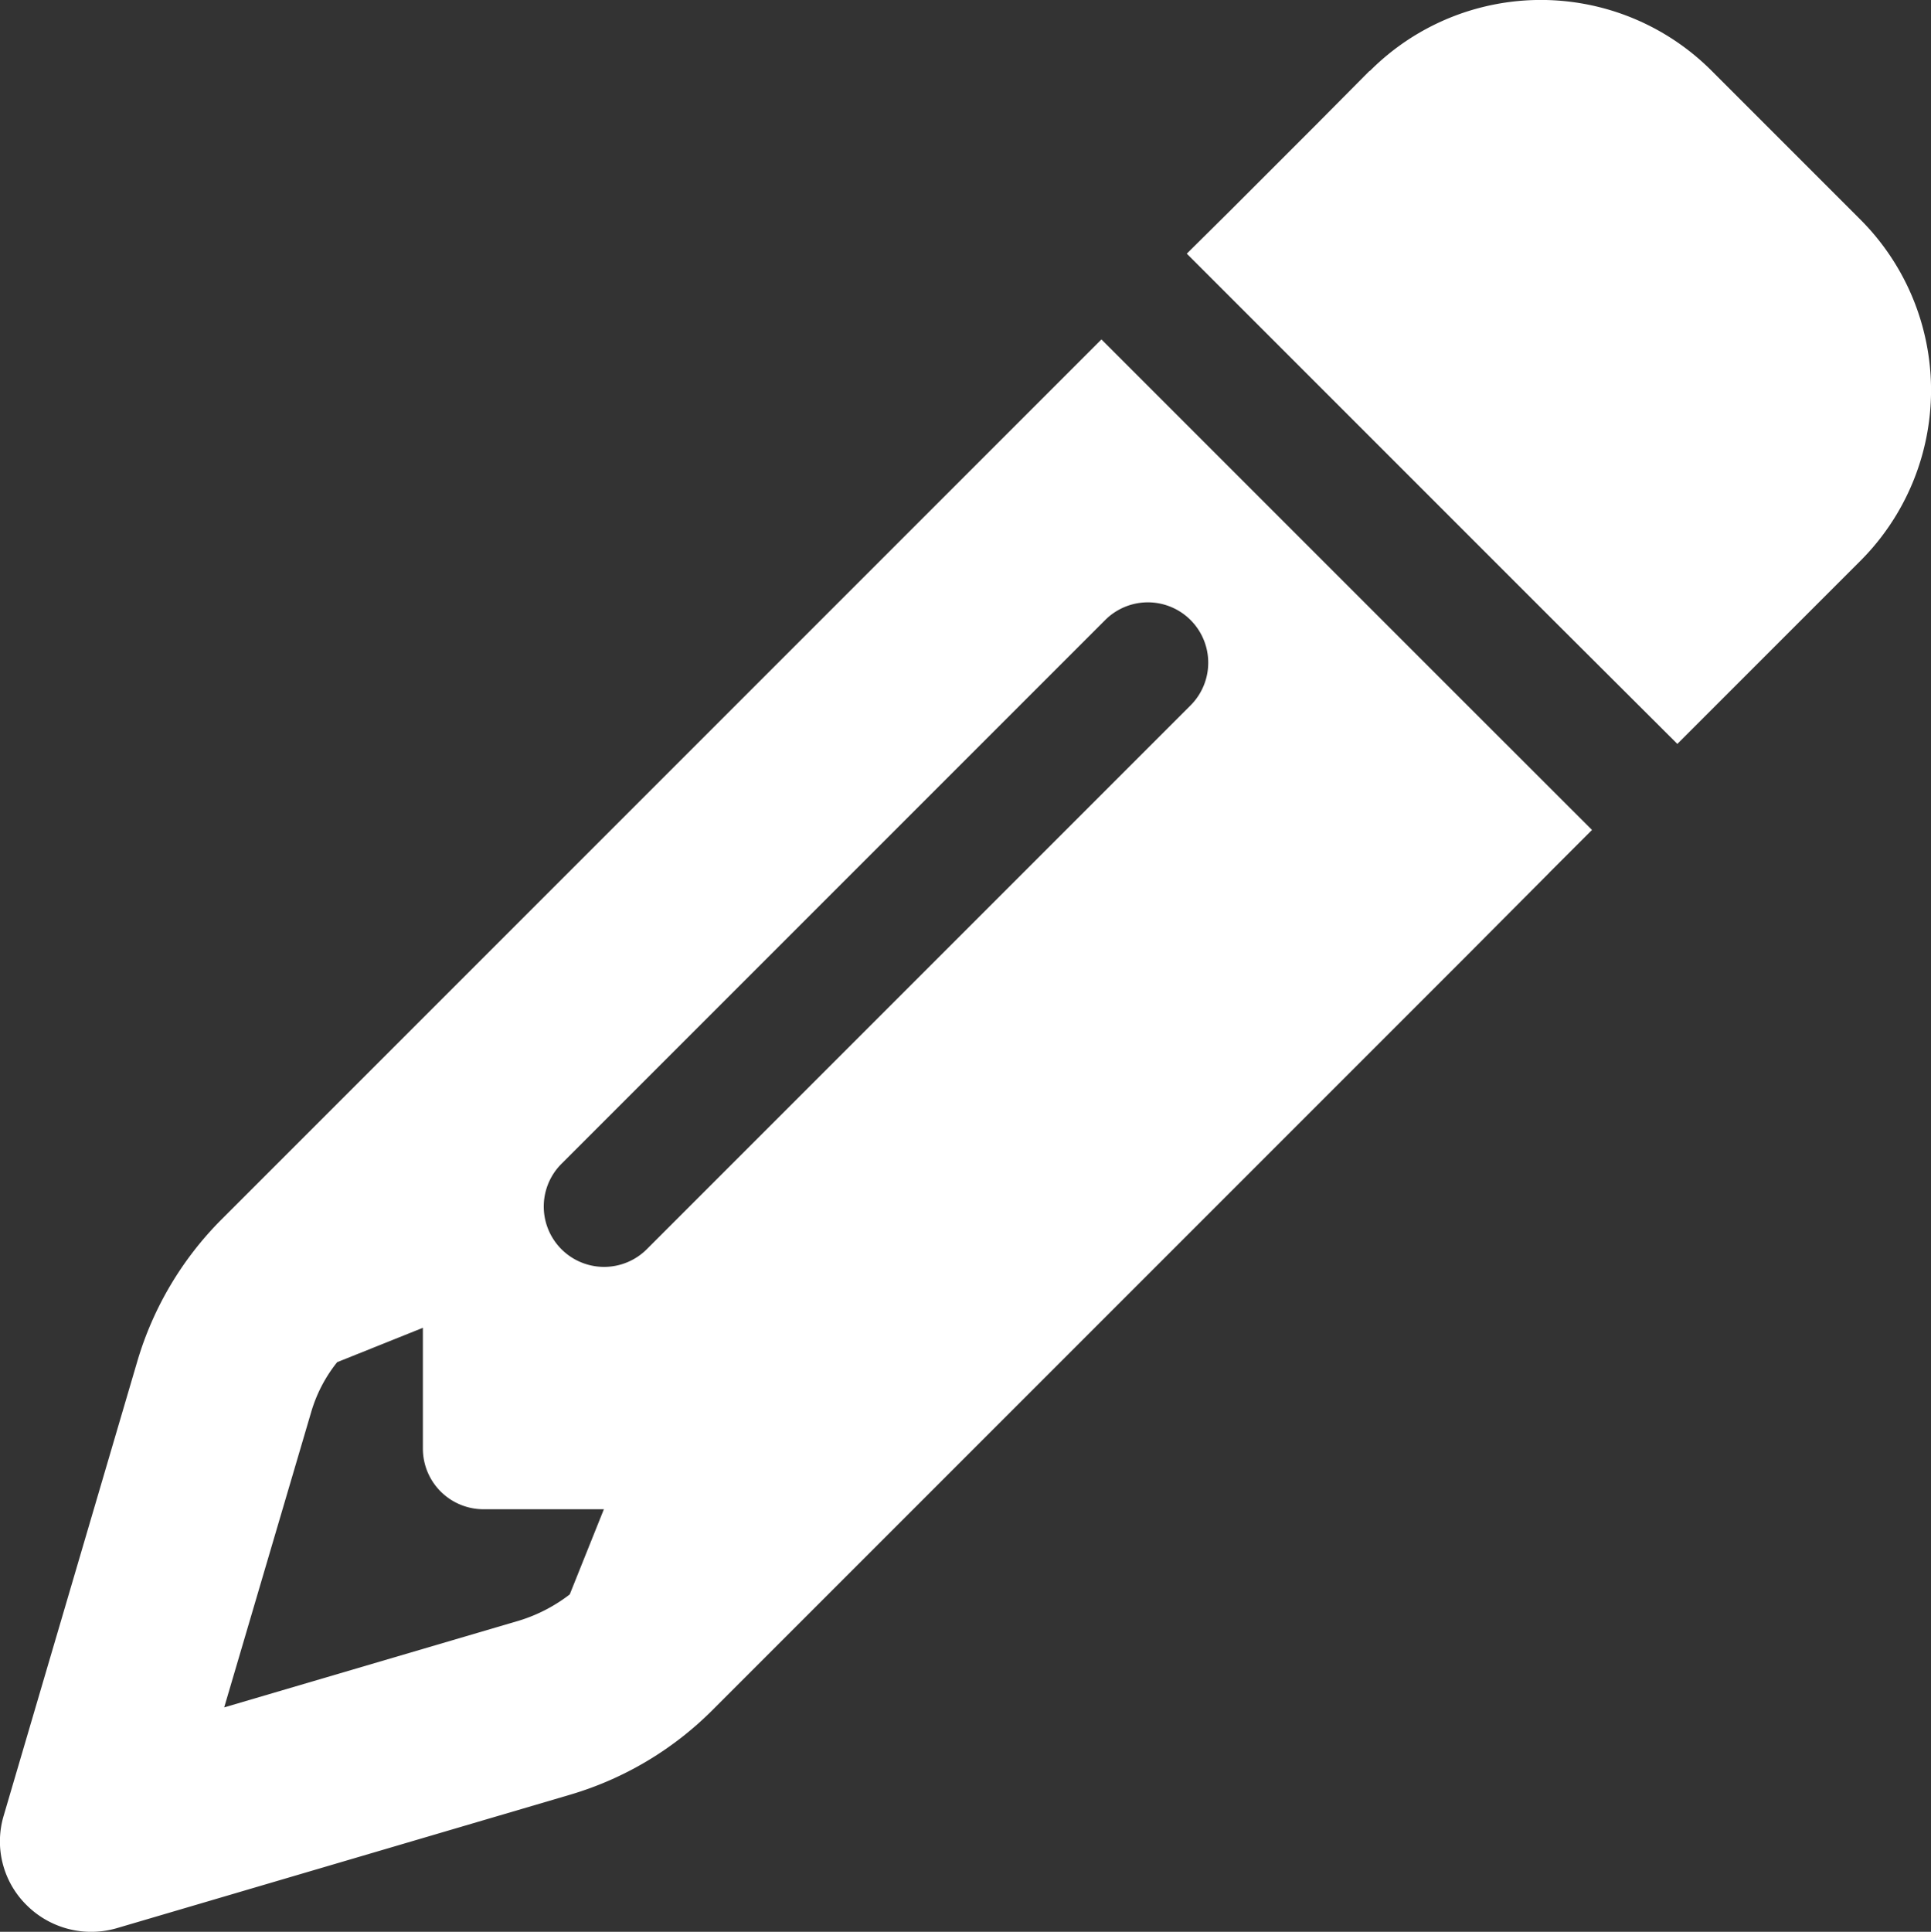 <svg xmlns="http://www.w3.org/2000/svg" width="20" height="20.006" viewBox="0 0 20 20.006">
  <rect x="0" y="0" width="20" height="20.006" fill="#333333" stroke="none"/>
  <path id="Icon_fa-solid-pencil" data-name="Icon fa-solid-pencil" d="M16.048,9.033l.442-.442L15.164,7.266,12.735,4.837,11.409,3.511l-.442.442-.884.884L2.292,12.628a3.469,3.469,0,0,0-.868,1.463L.039,18.8a.927.927,0,0,0,.239.927.947.947,0,0,0,.927.239L5.91,18.581a3.469,3.469,0,0,0,1.463-.868l7.791-7.791.884-.888ZM6.258,15.62l-.356.888a1.65,1.65,0,0,1-.52.27l-3.059.9.9-3.055a1.5,1.5,0,0,1,.27-.52l.888-.356V15a.628.628,0,0,0,.626.626H6.258ZM14.186.73l-.563.567-.884.884-.446.442,1.326,1.326,2.429,2.429L17.374,7.7l.442-.442.884-.884.567-.567a2.5,2.5,0,0,0,0-3.54L17.73.73a2.5,2.5,0,0,0-3.54,0ZM12.333,7.3,6.7,12.933a.625.625,0,0,1-.884-.884l5.632-5.632a.625.625,0,0,1,.884.884Z" transform="translate(-0.001 0.004)" fill="#fff"/>
</svg>
